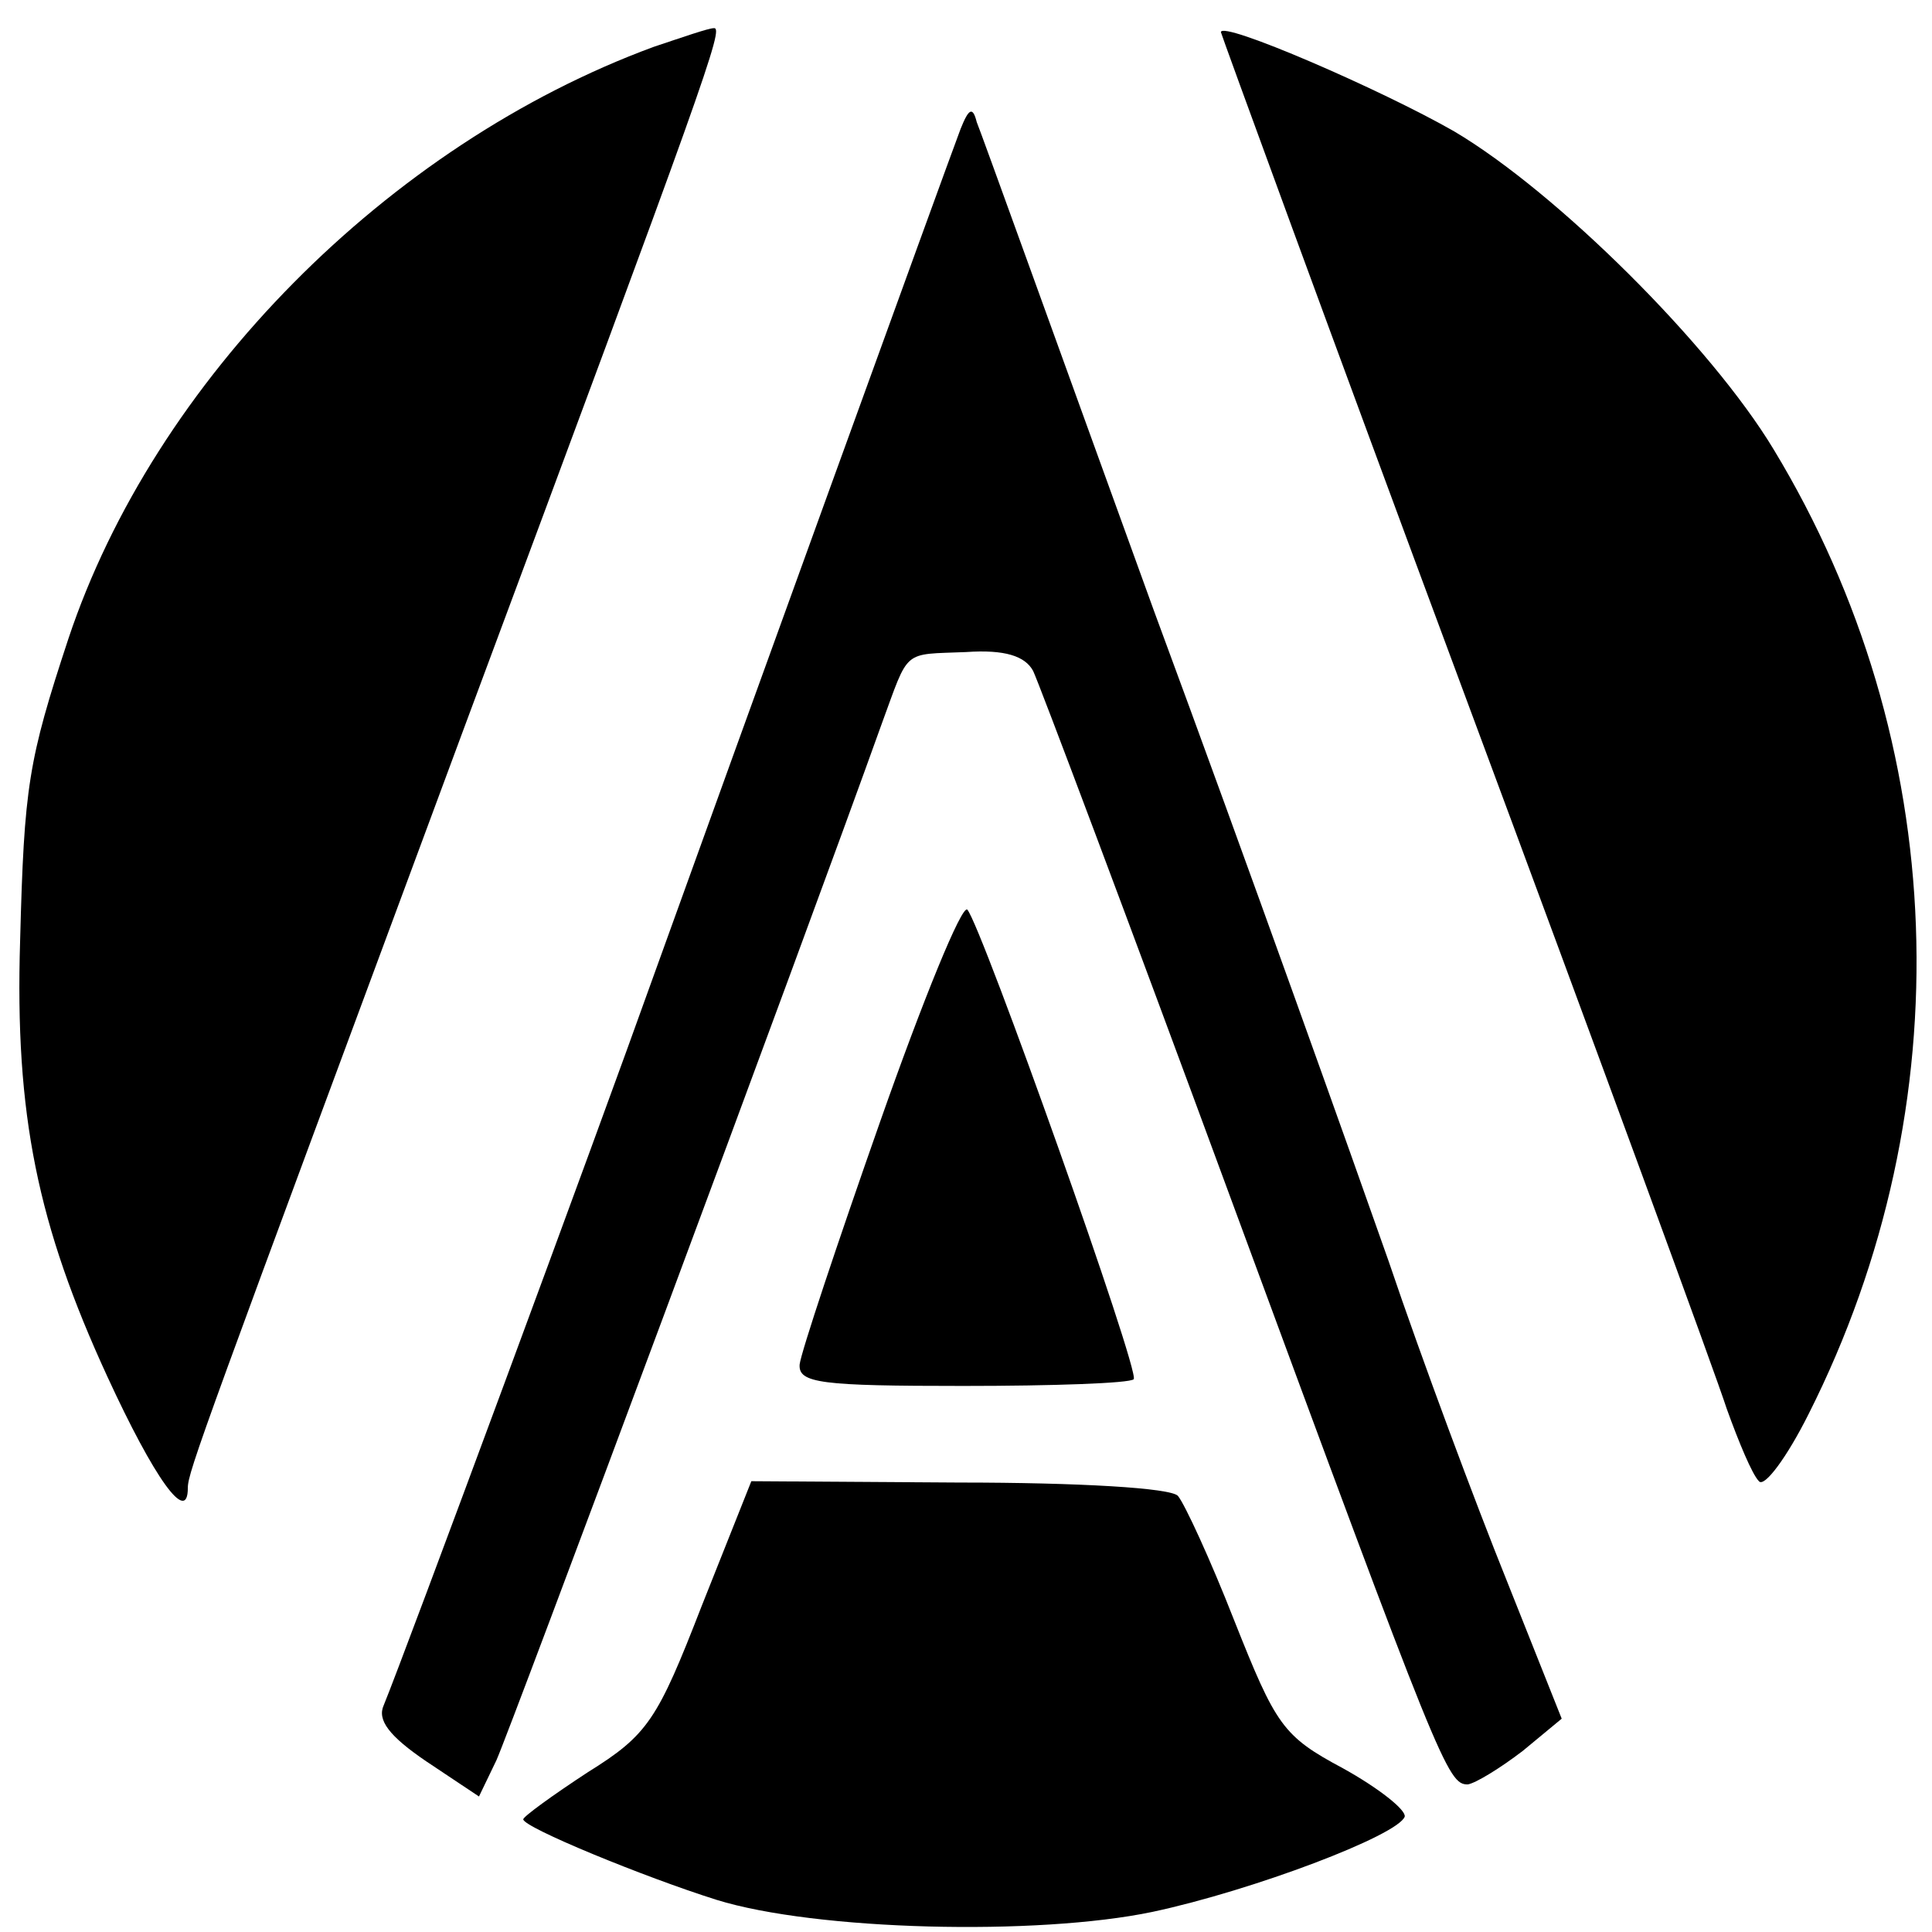 <?xml version="1.0" standalone="no"?>
<!DOCTYPE svg PUBLIC "-//W3C//DTD SVG 20010904//EN"
 "http://www.w3.org/TR/2001/REC-SVG-20010904/DTD/svg10.dtd">
<svg version="1.0" xmlns="http://www.w3.org/2000/svg"
 width="144pt" height="144pt" viewBox="0 0 144 144"
 preserveAspectRatio="xMidYMid meet">
<g transform="translate(0,144) scale(0.1,-0.1)"
fill="#000000" stroke="none">
<path d="M487 1405 c-198 -73 -372 -249 -436 -441 -30 -91 -33 -110 -36 -225
-4 -130 13 -212 65 -325 35 -76 60 -111 60 -83 0 12 11 41 205 564 182 489
195 525 187 524 -4 0 -24 -7 -45 -14z"/>
<path d="M910 1416 c0 -1 81 -223 181 -492 100 -269 188 -509 196 -534 9 -25
19 -49 24 -54 4 -5 21 18 37 50 116 230 106 501 -26 719 -47 78 -162 192 -238
237 -54 31 -174 83 -174 74z"/>
<path d="M716 1344 c-11 -29 -170 -468 -228 -629 -45 -126 -186 -507 -202
-546 -5 -11 4 -23 32 -42 l39 -26 13 27 c10 22 229 610 287 772 21 57 15 52
63 54 29 2 44 -3 50 -14 4 -8 71 -186 148 -395 156 -423 161 -435 176 -435 6
1 24 12 41 25 l29 24 -41 103 c-23 57 -63 164 -88 238 -26 74 -104 293 -175
485 -70 193 -129 357 -132 364 -3 12 -6 10 -12 -5z"/>
<path d="M656 604 c-32 -91 -59 -172 -60 -181 -1 -14 16 -16 122 -16 67 0 124
2 127 5 5 5 -113 337 -124 350 -4 4 -33 -67 -65 -158z"/>
<path d="M523 243 c-33 -85 -40 -96 -85 -124 -26 -17 -48 -33 -48 -35 0 -6 90
-43 144 -60 74 -23 239 -27 325 -9 75 16 183 57 188 71 1 5 -19 21 -46 36 -45
24 -50 32 -81 110 -18 46 -37 87 -42 93 -5 6 -74 10 -163 10 l-155 1 -37 -93z"/>
</g>
</svg>
